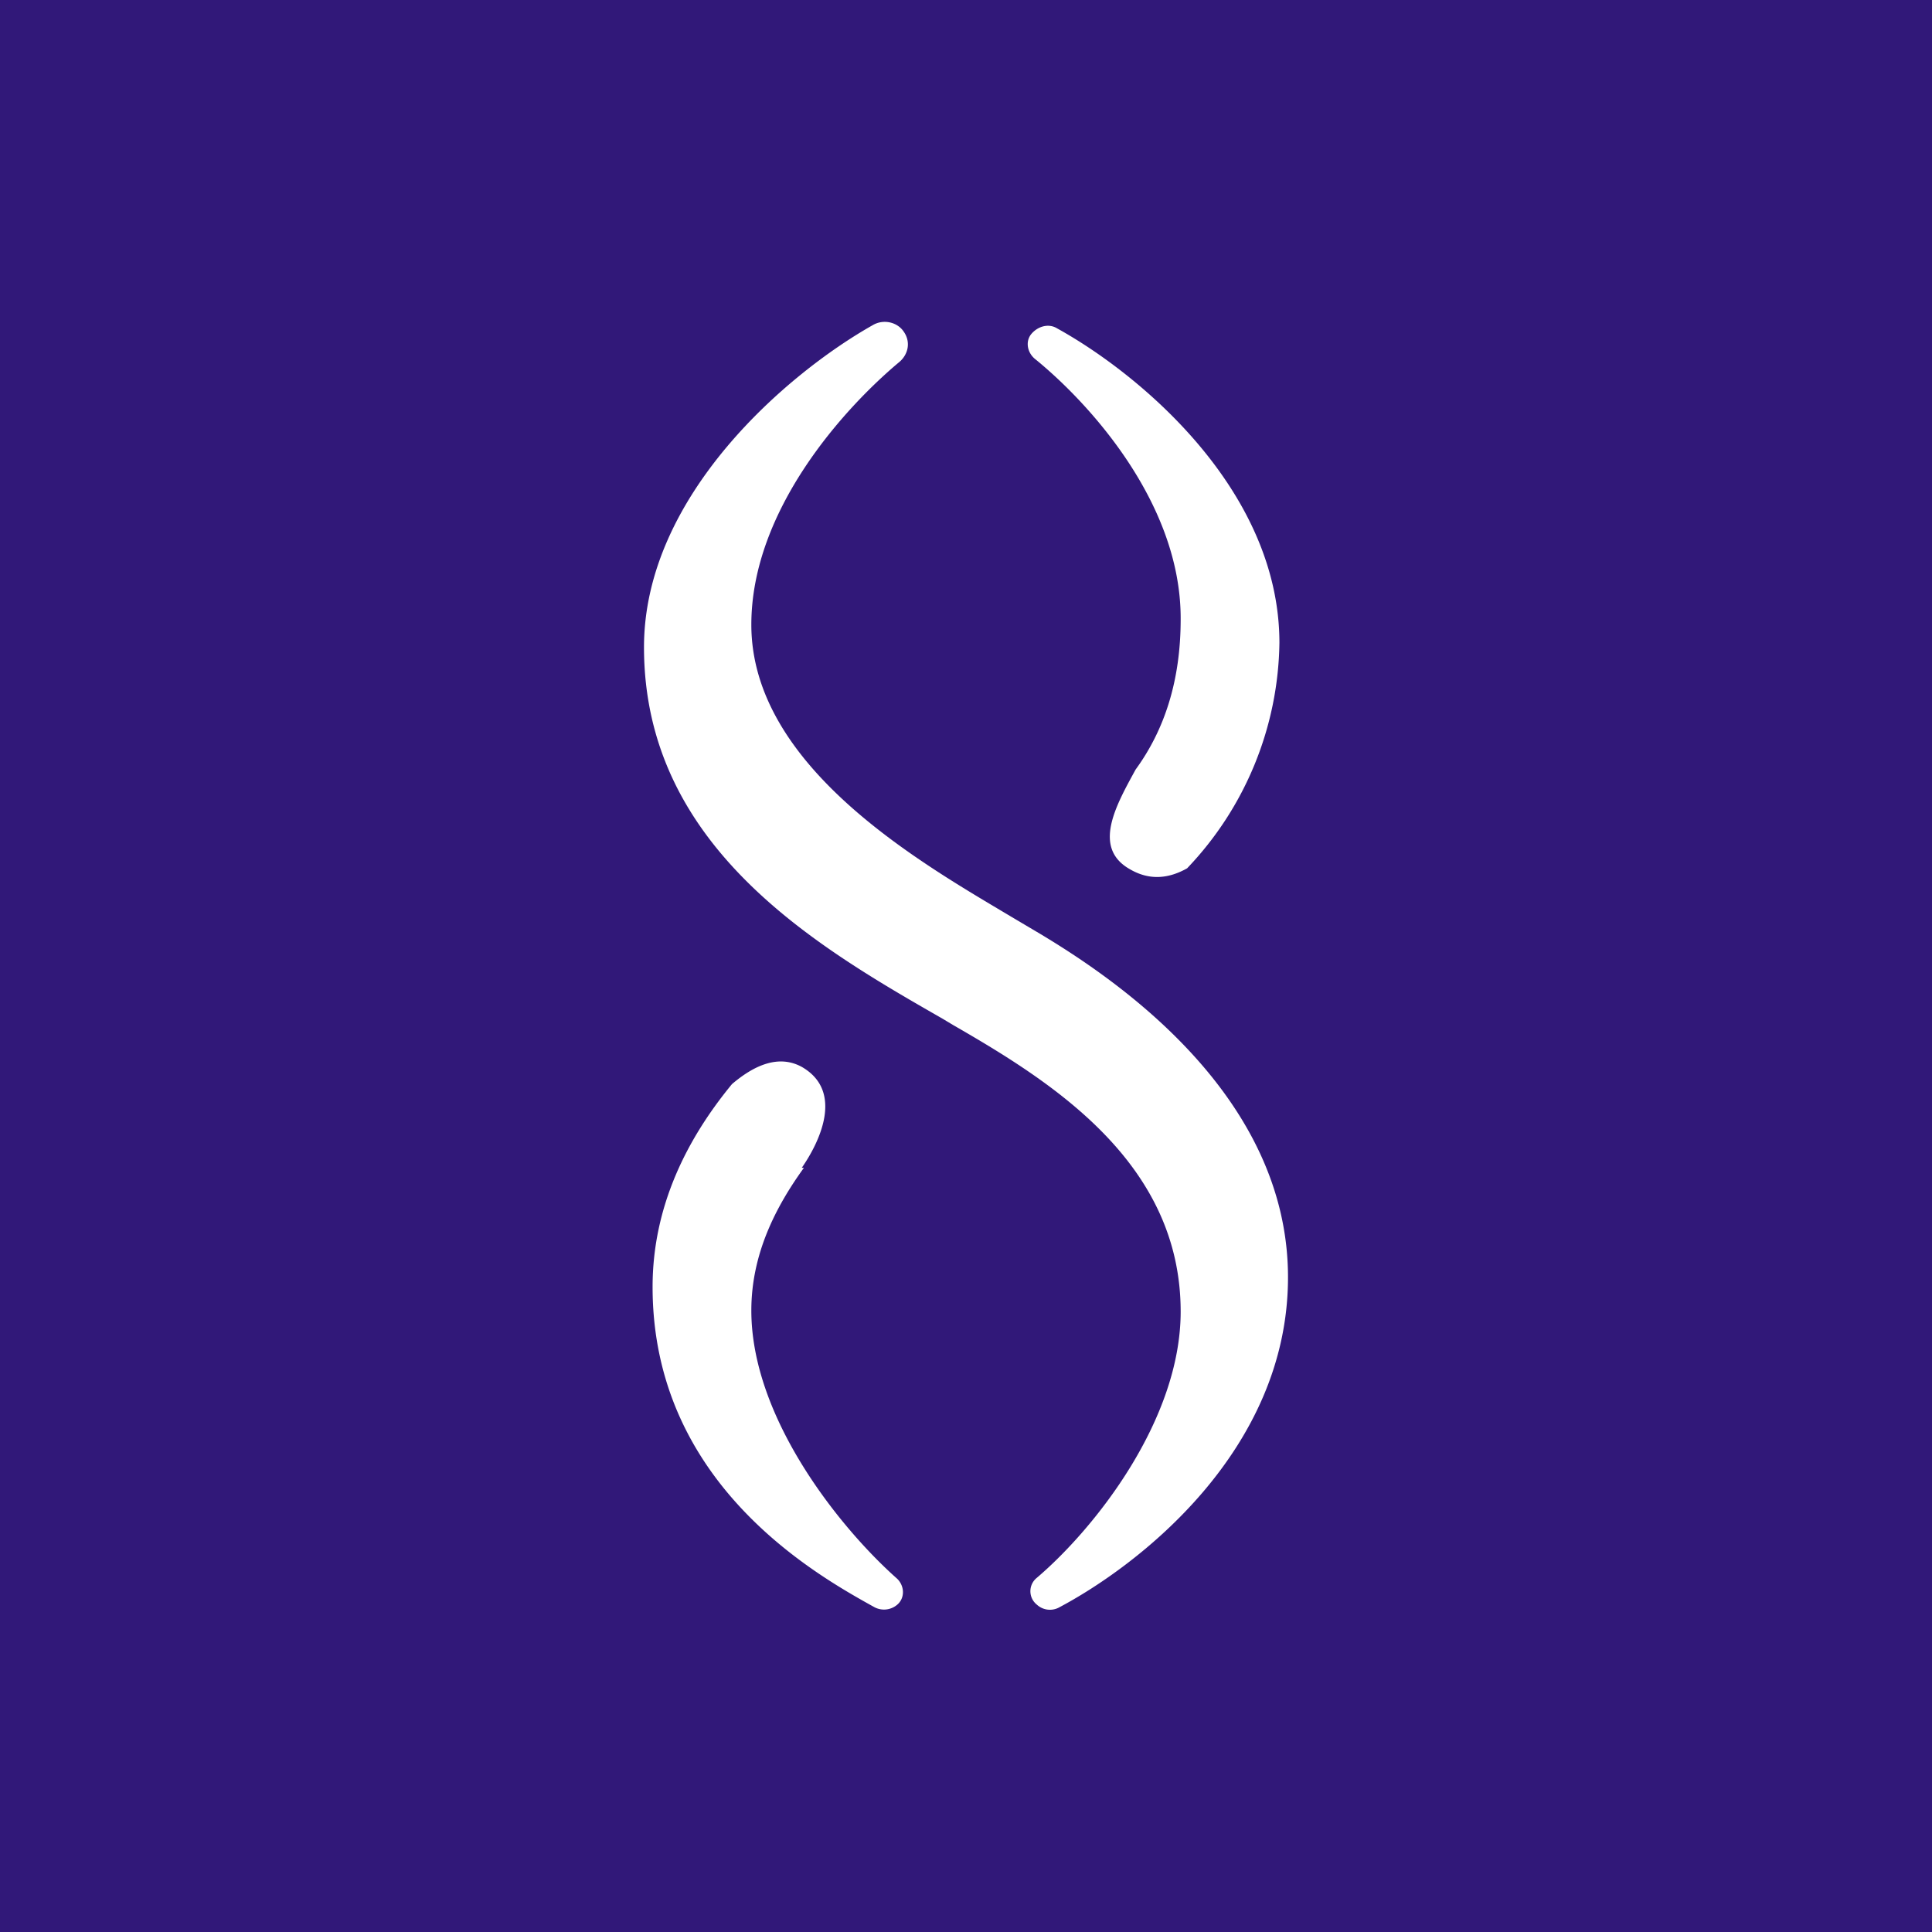 <!-- by TradingView --><svg xmlns="http://www.w3.org/2000/svg" width="18" height="18"><path fill="#311879" d="M0 0h18v18H0z"/><path d="M8.37 3.38C7.87 3.8 7 4.75 7 5.82c0 1.33 1.6 2.23 2.42 2.72l.27.16c.7.42 2.31 1.5 2.31 3.2 0 1.62-1.4 2.69-2.14 3.08a.18.18 0 01-.2-.03.16.16 0 010-.25c.54-.46 1.34-1.47 1.34-2.48 0-1.39-1.2-2.14-2.12-2.67l-.1-.06C7.61 8.82 6 7.89 6 6.03c0-1.42 1.35-2.56 2.13-3 .1-.06.23-.03.29.06.07.1.04.22-.05.29z" fill="#fff"/><path d="M11 5.76c0-1.08-.86-2.01-1.35-2.41-.08-.06-.1-.17-.04-.24.06-.07.16-.1.24-.05.76.42 2.07 1.5 2.07 2.93a3.1 3.1 0 01-.86 2.1c-.16.09-.34.12-.53.01-.36-.2-.13-.6.05-.93.27-.37.42-.83.42-1.4zm-3.53 5.12h.02c-.26.36-.49.8-.49 1.33 0 1.01.84 2.04 1.36 2.5.07.07.07.18 0 .24a.19.19 0 01-.22.02c-.54-.3-2.06-1.15-2.06-2.98 0-.75.32-1.38.74-1.89.2-.17.43-.28.65-.16.4.23.16.71 0 .94z" fill="#fff"/></svg>